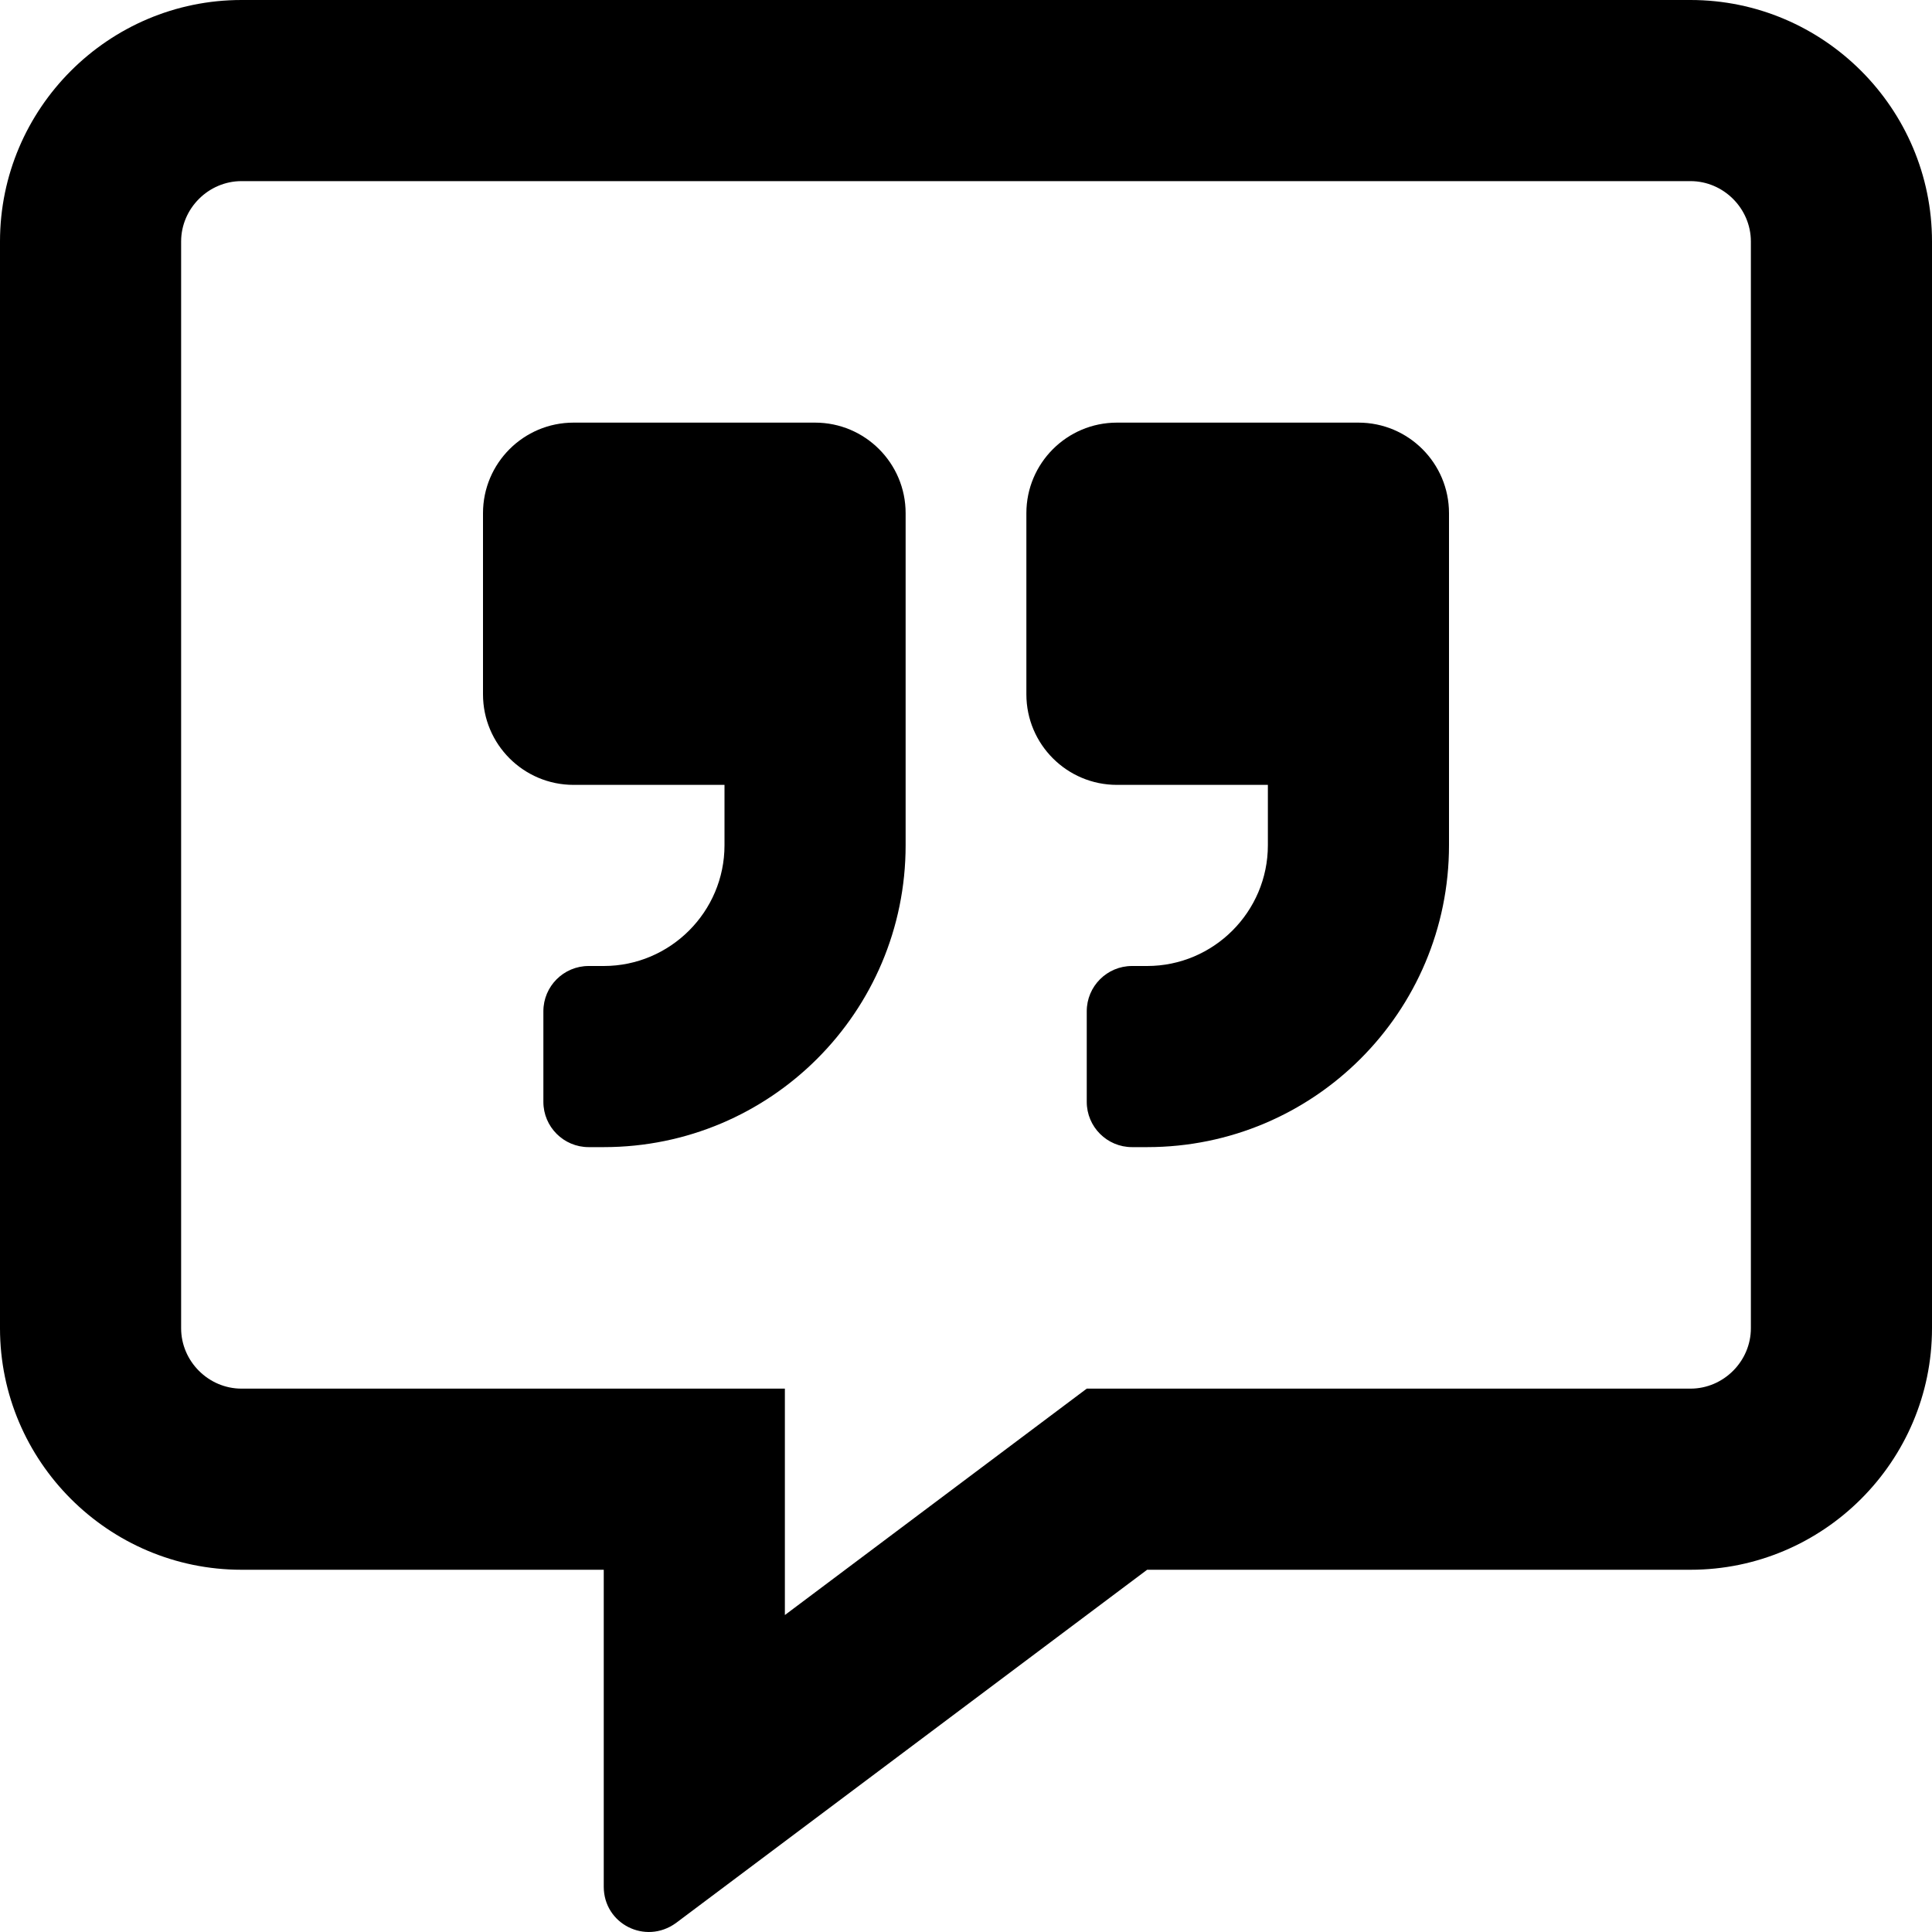 <svg xmlns="http://www.w3.org/2000/svg" viewBox="0 0 512 512"><!-- Font Awesome Pro 6.0.0-alpha2 by @fontawesome - https://fontawesome.com License - https://fontawesome.com/license (Commercial License) --><path d="M216 112H152C138.75 112 128 122.75 128 136V184C128 197.25 138.75 208 152 208H192V224C192 241.625 177.625 256 160 256H156C149.375 256 144 261.375 144 268V292C144 298.625 149.375 304 156 304H160C204.188 304 240 268.188 240 224V136C240 122.75 229.25 112 216 112ZM360 112H296C282.75 112 272 122.75 272 136V184C272 197.25 282.75 208 296 208H336V224C336 241.625 321.625 256 304 256H300C293.375 256 288 261.375 288 268V292C288 298.625 293.375 304 300 304H304C348.188 304 384 268.188 384 224V136C384 122.75 373.25 112 360 112ZM448 0H64C28.75 0 0 28.75 0 64V352.002C0 387.252 28.75 416.002 64 416.002H160V500.002C160 509.838 171.023 515.479 179.125 509.627L304 416.002H448C483.25 416.002 512 387.252 512 352.002V64C512 28.75 483.25 0 448 0ZM464 352.002C464 360.752 456.75 368.002 448 368.002H288L208 428.002V368.002H64C55.25 368.002 48 360.752 48 352.002V64C48 55.25 55.25 48 64 48H448C456.75 48 464 55.25 464 64V352.002Z"/></svg>
